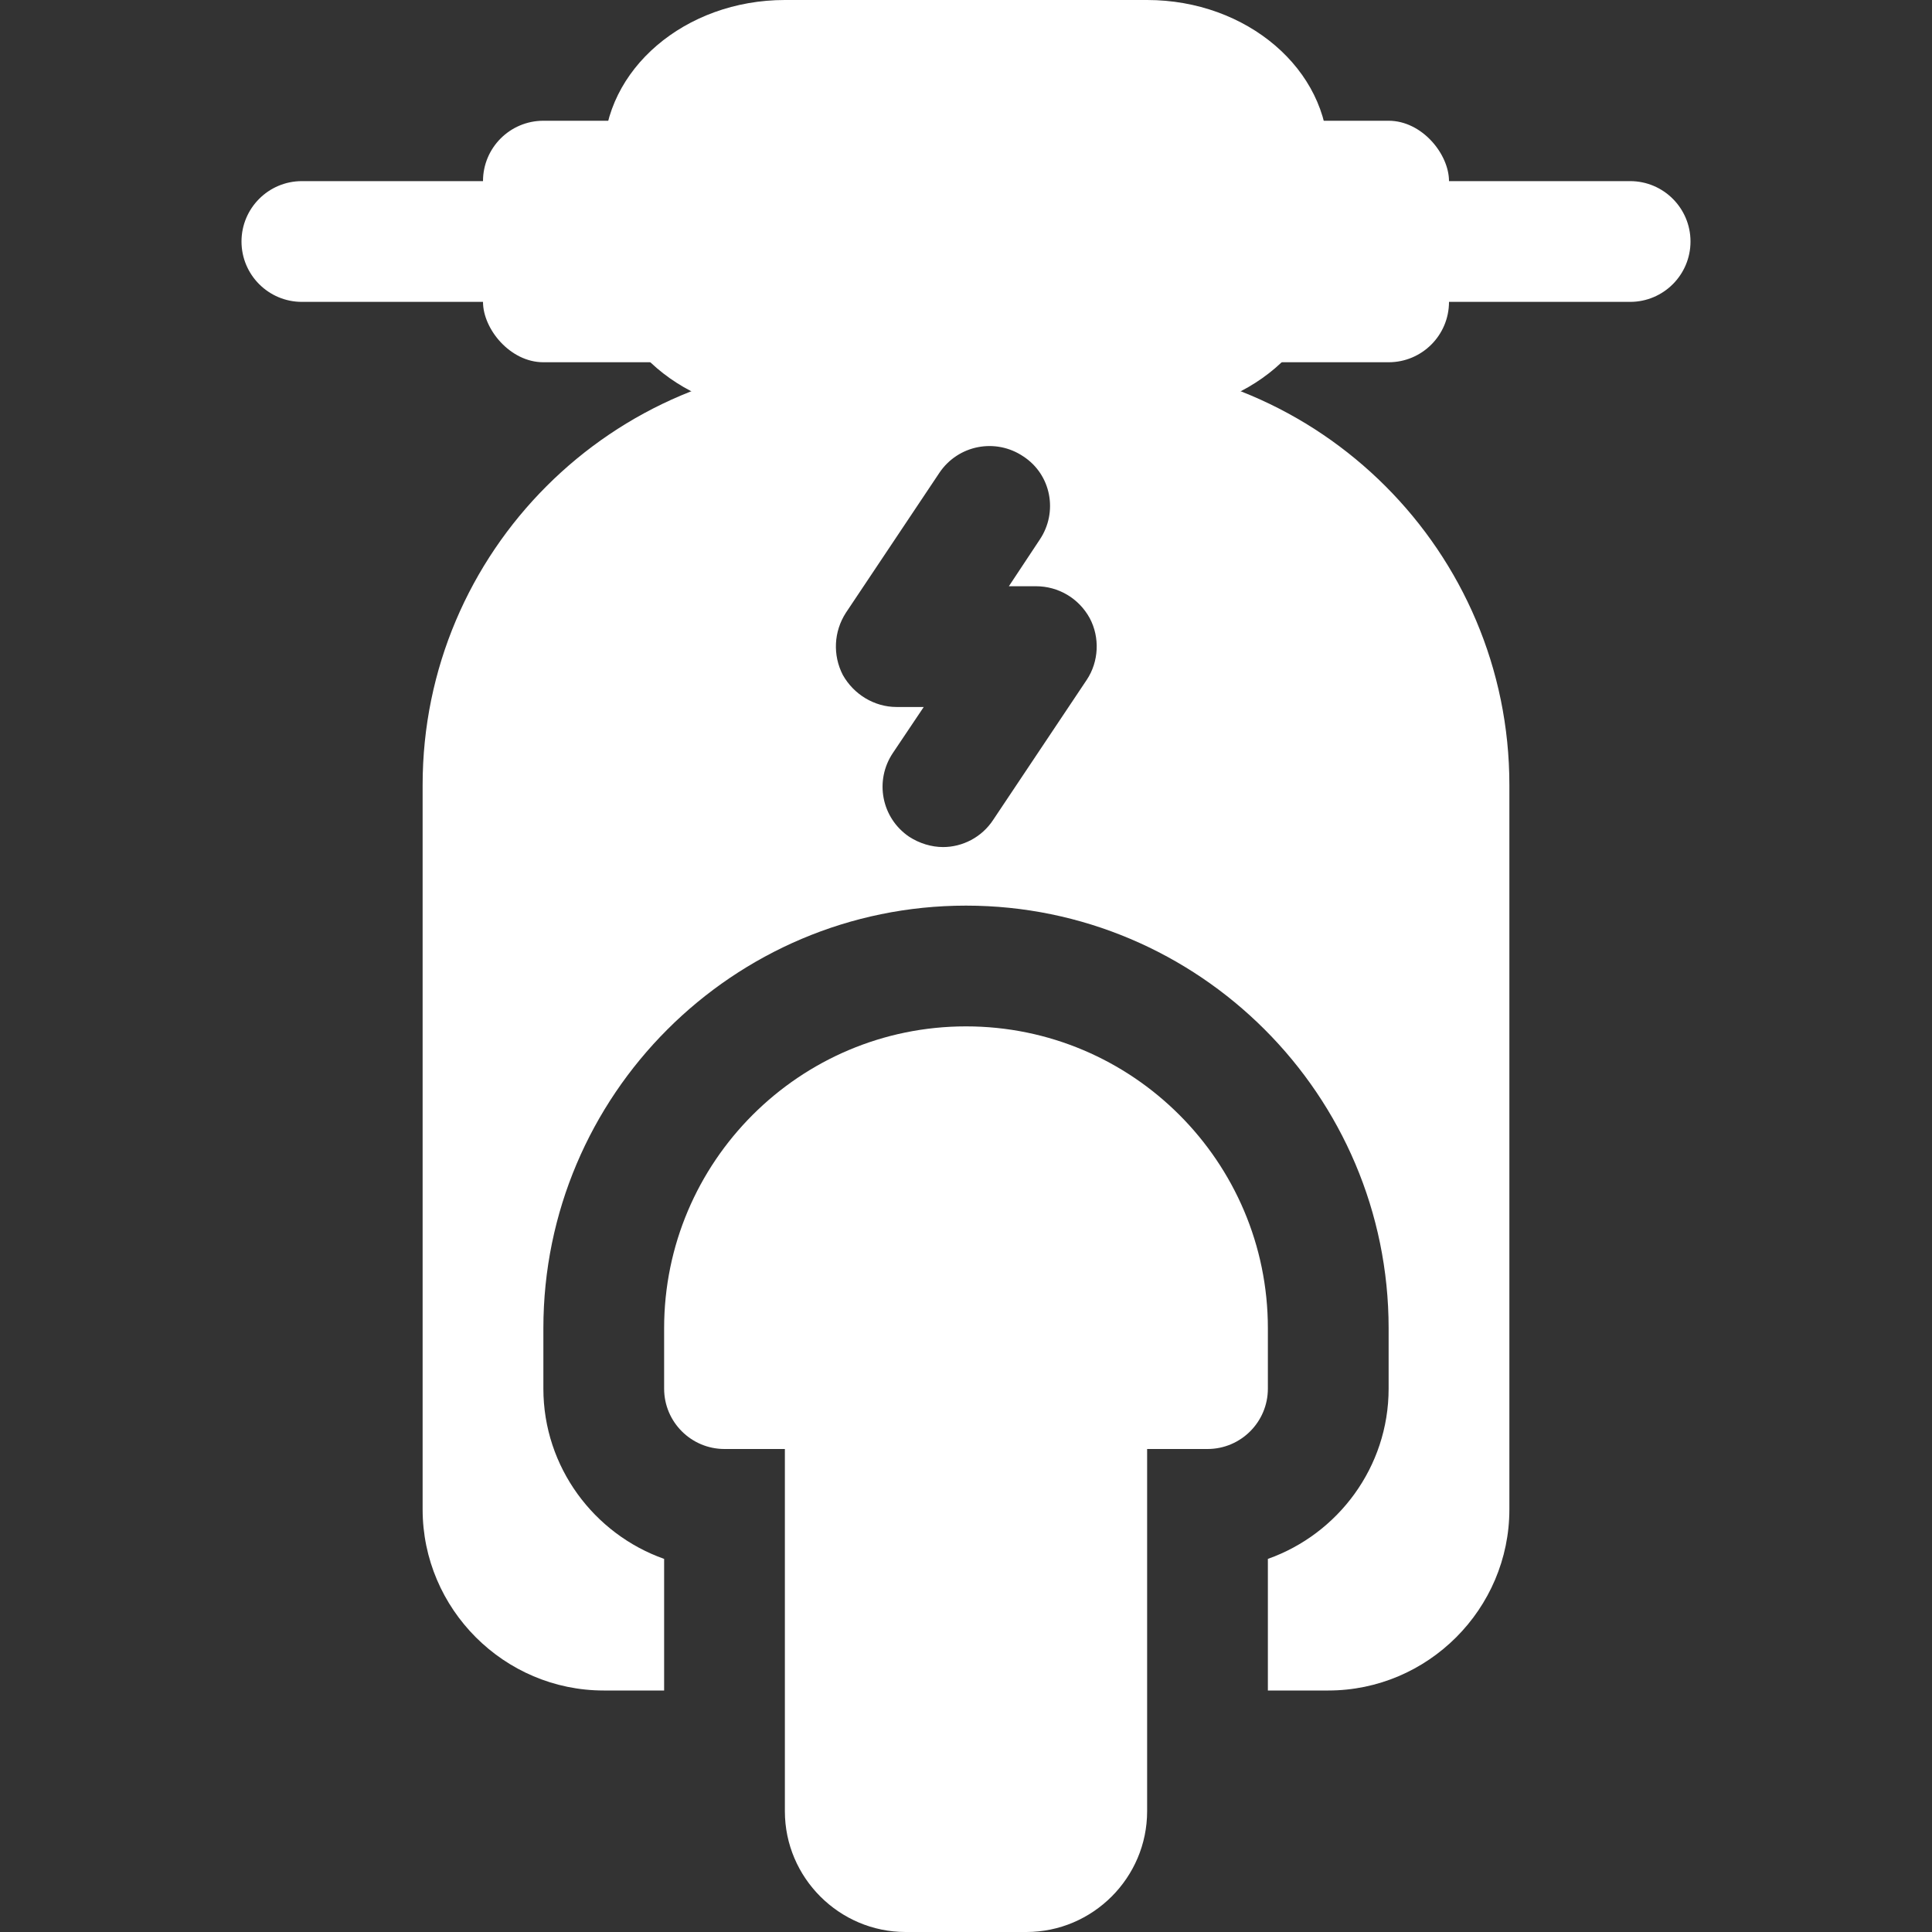 <svg fill="white" viewBox="0 0 32 32" xmlns="http://www.w3.org/2000/svg" data-name="electric scooter"><rect x="0" y="0" width="32" height="32" fill="#333333" stroke="none"/><path d="m18 6h-4c-3.86 0-7 3.14-7 7v12c0 1.65 1.35 3 3 3h1v-2.18c-1.16-.41-2-1.52-2-2.82v-1c0-3.86 3.14-7 7-7s7 3.14 7 7v1c0 1.3-.84 2.41-2 2.82v2.18h1c1.65 0 3-1.35 3-3v-12c0-3.86-3.14-7-7-7zm0 5.26-1.55 2.32c-.19.29-.51.45-.83.45-.19 0-.39-.06-.56-.17-.46-.31-.58-.93-.27-1.39l.51-.76h-.45c-.37 0-.71-.21-.89-.53-.17-.33-.15-.72.05-1.03l1.55-2.32c.31-.46.93-.58 1.39-.27.46.3.58.92.27 1.38l-.51.77h.45c.37 0 .71.2.89.53.17.32.15.72-.05 1.02z"></path><rect height="4" rx="1" width="4" x="8" y="2"></rect><rect height="4" rx="1" width="4" x="20" y="2"></rect><path d="m19 0h-6c-1.654 0-3 1.152-3 2.569v1.713c0 1.417 1.346 2.569 3 2.569h6c1.654 0 3-1.152 3-2.569v-1.713c0-1.417-1.346-2.569-3-2.569z"></path><path d="m9 5h-4c-.552 0-1-.448-1-1s.448-1 1-1h4c.552 0 1 .448 1 1s-.448 1-1 1z"></path><path d="m27 5h-4c-.552 0-1-.448-1-1s.448-1 1-1h4c.552 0 1 .448 1 1s-.448 1-1 1z"></path><path d="m19 23v7c0 1.1-.9 2-2 2h-2c-1.1 0-2-.9-2-2v-7z"></path><path d="m16 17c-2.757 0-5 2.243-5 5v1c0 .552.448 1 1 1h8c.552 0 1-.448 1-1v-1c0-2.757-2.243-5-5-5z"></path></svg>
